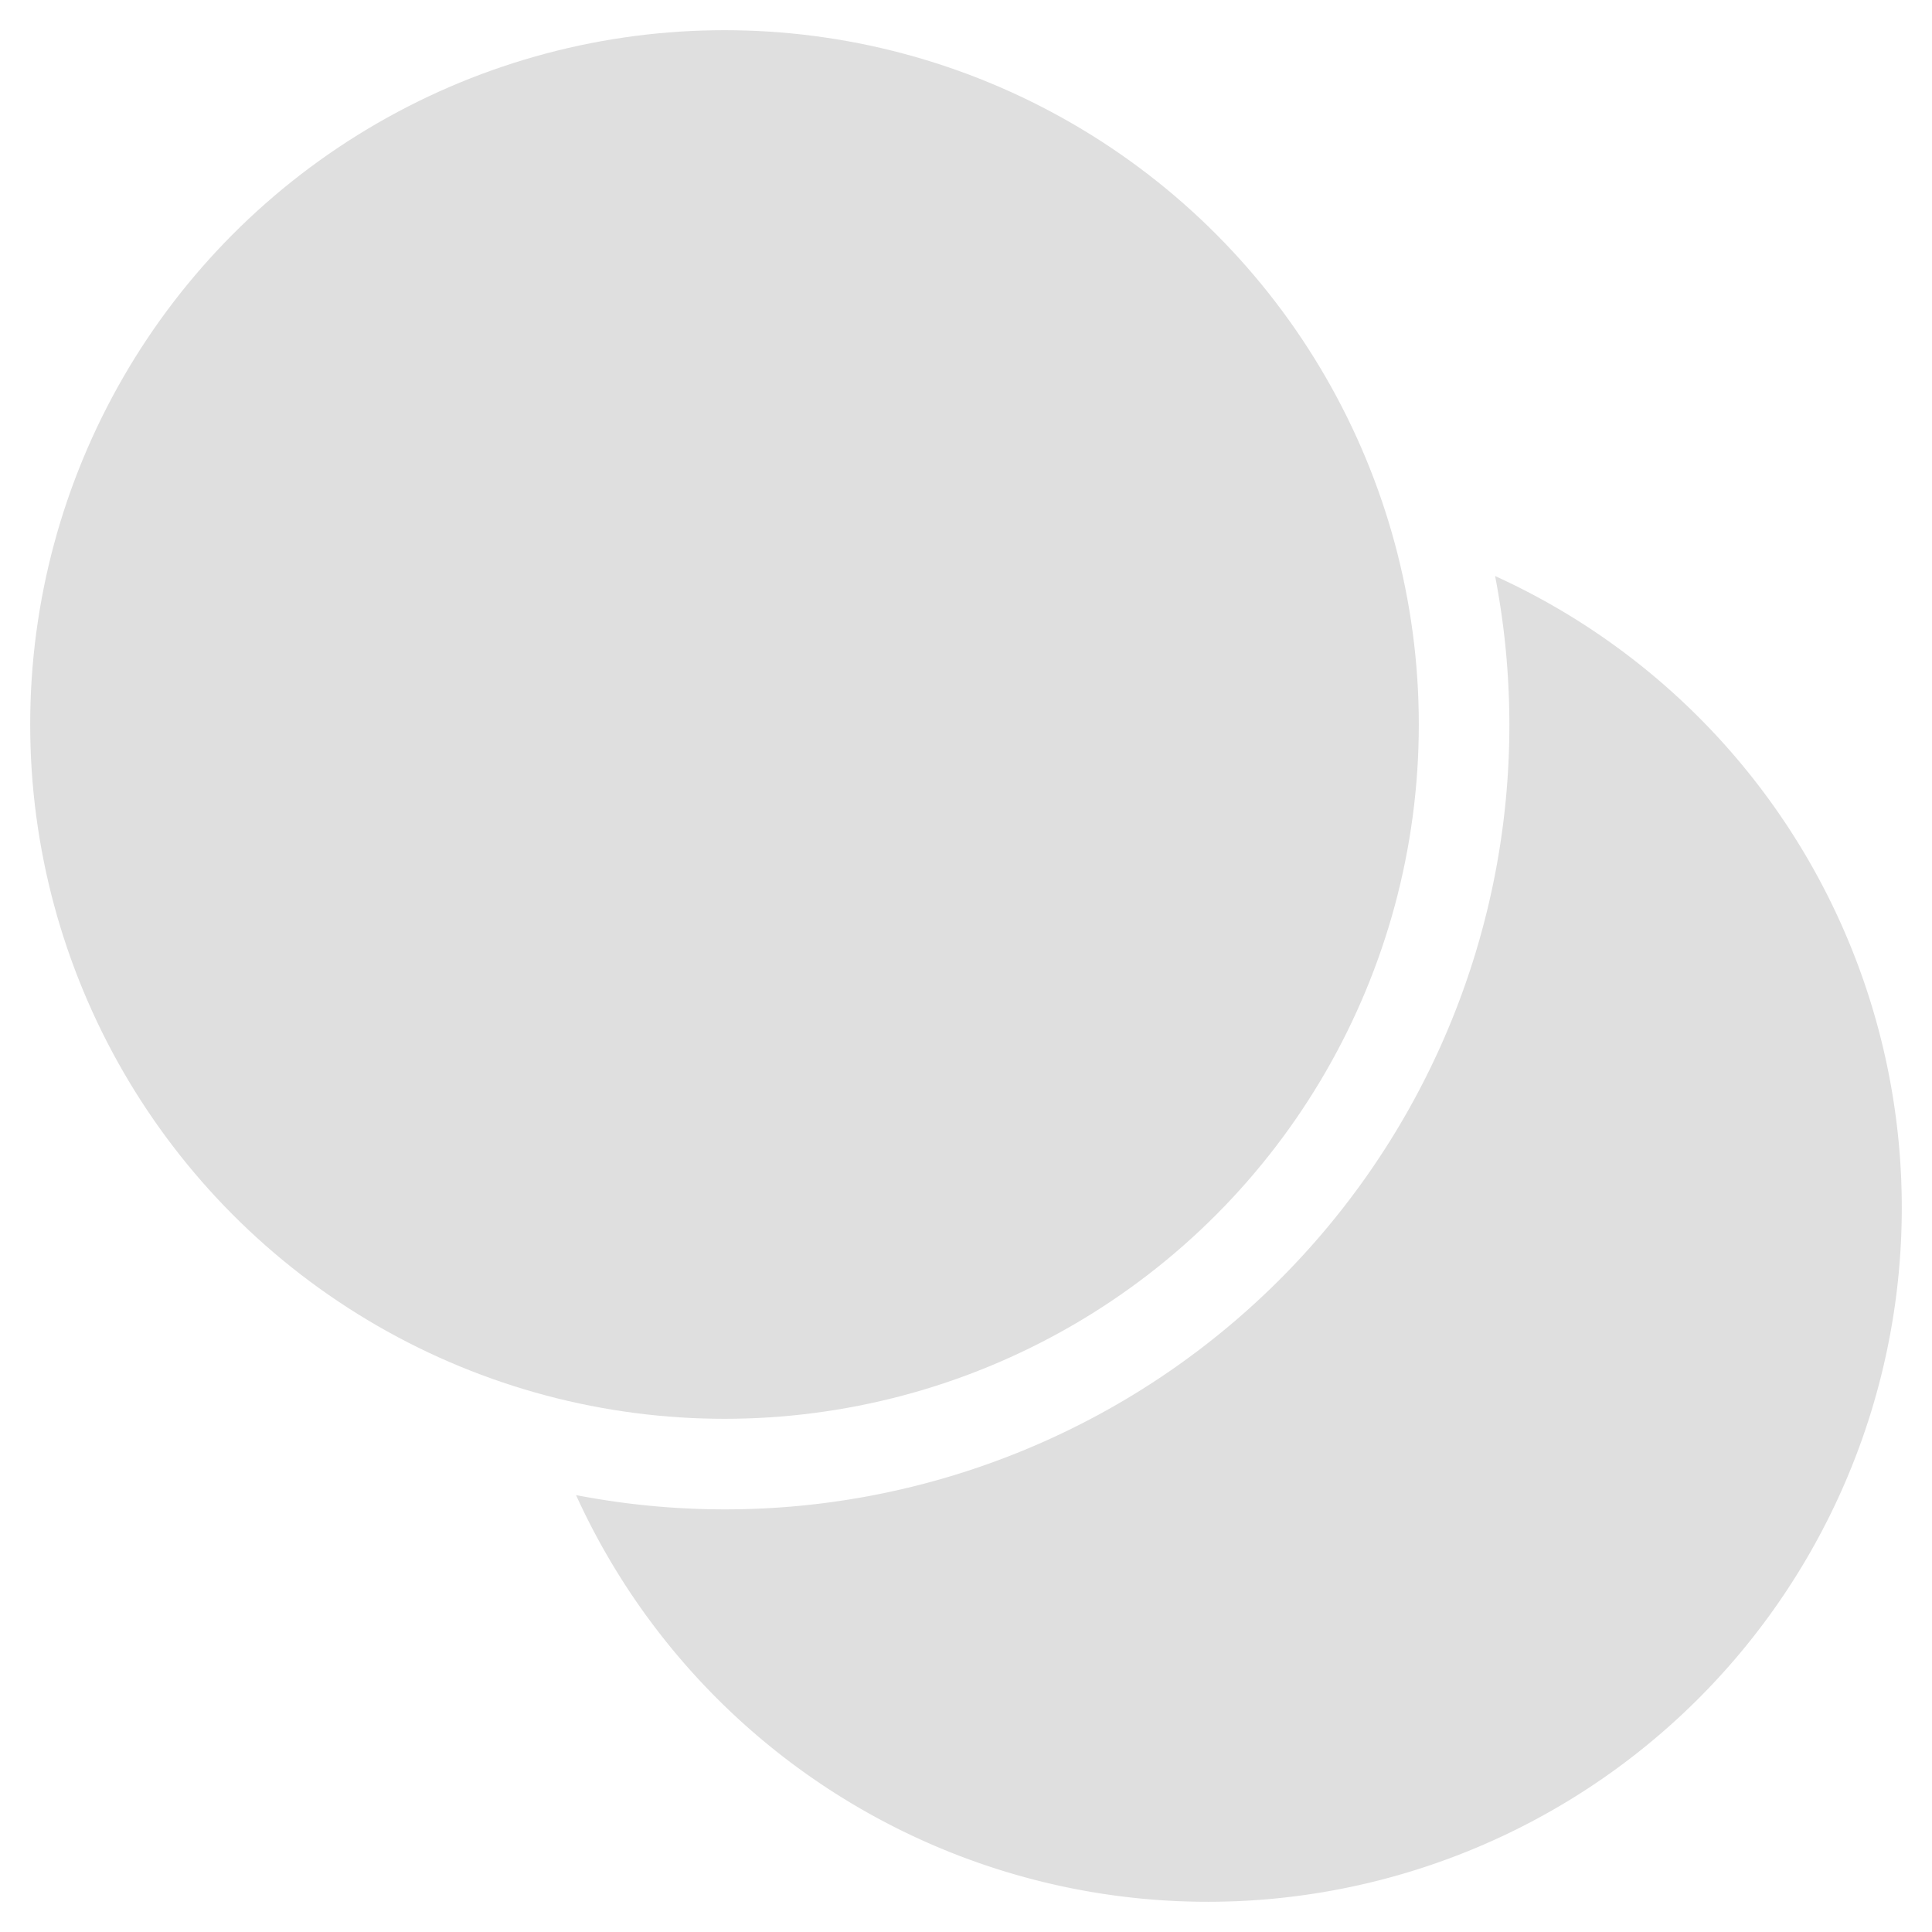 <svg xmlns="http://www.w3.org/2000/svg" width="64" height="64" viewBox="0 0 64 64"><g class="nc-icon-wrapper" fill="#dfdfdf"><path d="M49.527,19.082A25.983,25.983,0,0,1,19.082,49.527,22.99,22.99,0,1,0,49.527,19.082Z" data-color="color-2"></path><circle cx="24" cy="24" r="23" fill="#dfdfdf"></circle></g></svg>